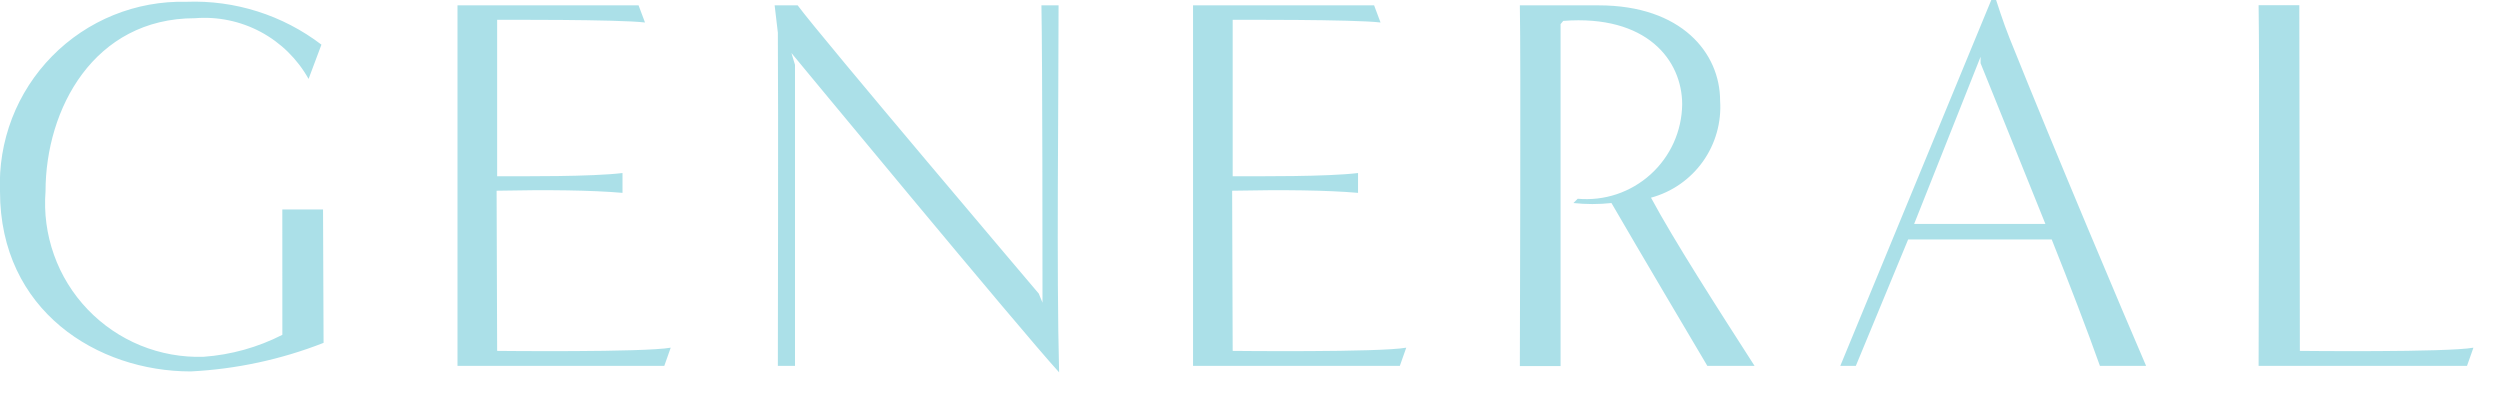 <svg width="70" height="11" viewBox="0 0 70 11" fill="none" xmlns="http://www.w3.org/2000/svg">
<g clip-path="url(#clip0_20_90)">
<g clip-path="url(#clip1_20_90)">
<path d="M7.906 9.375C7.22 9.725 6.47 9.935 5.701 9.99C5.096 10.01 4.495 9.901 3.935 9.673C3.375 9.444 2.87 9.099 2.452 8.662C2.034 8.224 1.713 7.704 1.511 7.134C1.308 6.564 1.228 5.958 1.275 5.355C1.275 3.055 2.625 0.51 5.46 0.51C6.097 0.459 6.736 0.592 7.299 0.893C7.863 1.195 8.328 1.652 8.64 2.21L9 1.25C7.917 0.424 6.581 -0.001 5.22 0.05C4.522 0.033 3.828 0.159 3.181 0.421C2.534 0.683 1.948 1.075 1.459 1.573C0.969 2.071 0.587 2.664 0.336 3.315C0.086 3.967 -0.029 4.663 -6.10156e-06 5.36C-6.10156e-06 8.705 2.73 10.4 5.34 10.4C6.615 10.336 7.871 10.066 9.06 9.6L9.045 5.865H7.905L7.906 9.375ZM18.6 10.245L18.78 9.735C18.03 9.87 13.92 9.825 13.92 9.825L13.905 5.34C15.345 5.31 16.56 5.325 17.43 5.4V4.845C16.56 4.95 14.67 4.935 13.92 4.935V0.555C13.92 0.555 17.34 0.54 18.06 0.63L17.88 0.15H12.81V10.245H18.6ZM29.085 8.22C29.085 8.22 22.95 0.99 22.335 0.15H21.69L21.78 0.915C21.795 3.09 21.78 9.435 21.78 10.245H22.26V1.815L22.16 1.485C22.16 1.485 28.575 9.245 29.655 10.425C29.58 7.545 29.64 3.025 29.64 0.15H29.16C29.19 1.71 29.19 7.59 29.19 8.475L29.085 8.22ZM39.195 10.245L39.375 9.735C38.628 9.87 34.515 9.825 34.515 9.825L34.5 5.34C35.94 5.31 37.155 5.325 38.025 5.4V4.845C37.155 4.95 35.265 4.935 34.515 4.935V0.555C34.515 0.555 37.935 0.54 38.655 0.63L38.475 0.15H33.405V10.245H39.195ZM49.128 10.245C48.078 8.61 46.878 6.745 46.228 5.535C46.815 5.376 47.328 5.018 47.681 4.523C48.033 4.028 48.204 3.426 48.163 2.82C48.163 1.485 47.083 0.15 44.763 0.15H42.556C42.586 1.71 42.556 9.36 42.556 10.25H43.696V0.675L43.771 0.585C46.111 0.405 47.101 1.685 47.101 2.925C47.096 3.295 47.015 3.66 46.863 3.997C46.71 4.334 46.49 4.636 46.215 4.884C45.941 5.132 45.618 5.32 45.267 5.438C44.916 5.555 44.544 5.598 44.176 5.565L44.056 5.685C44.41 5.723 44.767 5.723 45.121 5.685C45.921 7.065 47.371 9.51 47.806 10.245H49.128ZM60.091 10.245C59.476 8.82 57.571 4.32 56.266 1.065C56.101 0.66 55.891 0 55.891 0H55.756L51.528 10.245H51.963L53.428 6.705H57.448C57.928 7.905 58.453 9.27 58.798 10.245H60.091ZM53.596 6.27L55.456 1.59V1.77C55.456 1.77 56.476 4.29 57.271 6.27H53.596ZM69.076 10.245L69.256 9.735C68.521 9.87 64.396 9.825 64.396 9.825L64.381 0.145H63.241C63.271 1.705 63.241 9.355 63.241 10.245H69.076Z" fill="#ABE0E8"/>
</g>
</g>
<defs>
<clipPath id="clip0_20_90">
<rect width="70" height="11" fill="white"/>
</clipPath>
<clipPath id="clip1_20_90">
<rect width="69.255" height="10.425" fill="white"/>
</clipPath>
</defs>
</svg>
